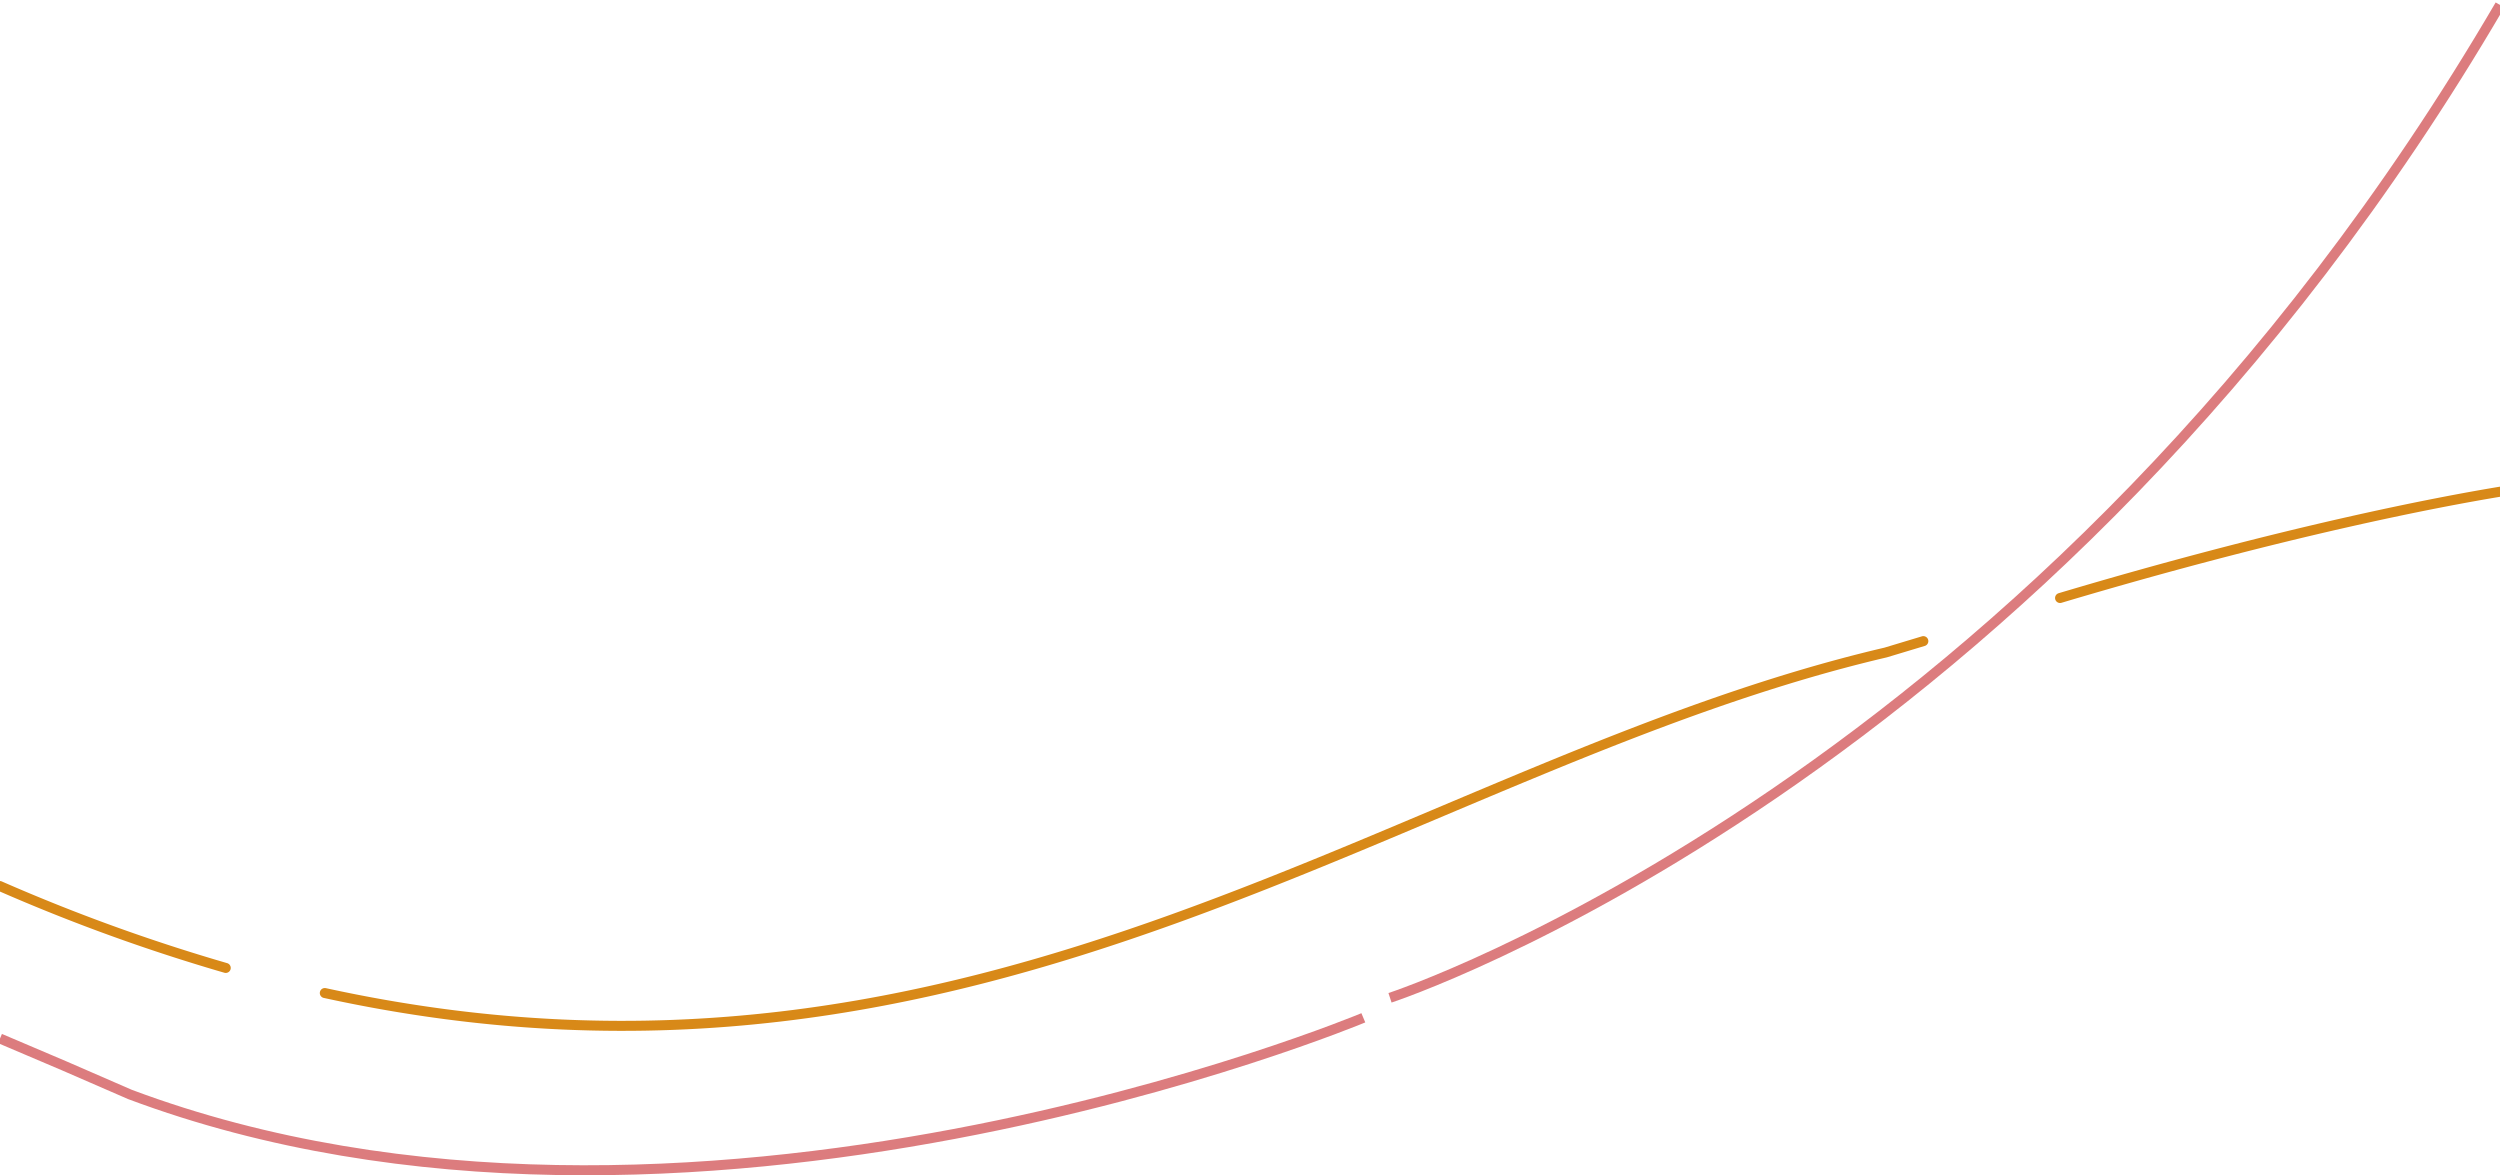 <svg id="menu-bg-3.svg" xmlns="http://www.w3.org/2000/svg" width="750" height="352.59" viewBox="0 0 750 352.59">
  <defs>
    <style>
      .cls-1, .cls-2 {
        fill: none;
        stroke-width: 3px;
        fill-rule: evenodd;
      }

      .cls-1 {
        stroke: #dc7c7e;
      }

      .cls-2 {
        stroke: #d88918;
        stroke-linecap: round;
      }
    </style>
  </defs>
  <g id="map1">
    <path id="シェイプ_12_のコピー" data-name="シェイプ 12 のコピー" class="cls-1" d="M409,6639s-203.869,85.24-370,23q-20.145-8.85-39-16.78" transform="translate(0 -6333.66)"/>
    <path id="シェイプ_1332" data-name="シェイプ 1332" class="cls-1" d="M417,6633s196.447-64.21,332.993-297.85" transform="translate(0 -6333.66)"/>
    <path id="シェイプ_1541_のコピー" data-name="シェイプ 1541 のコピー" class="cls-2" d="M-0.055,6599.47a552.973,552.973,0,0,0,67.775,24.57m29.724,7.53c198.245,43.34,324.326-68.43,468.254-102.16L577,6526m41.022-12.94c67.545-20.13,113.51-28.83,132.077-31.9" transform="translate(0 -6333.66)"/>
  </g>
</svg>
